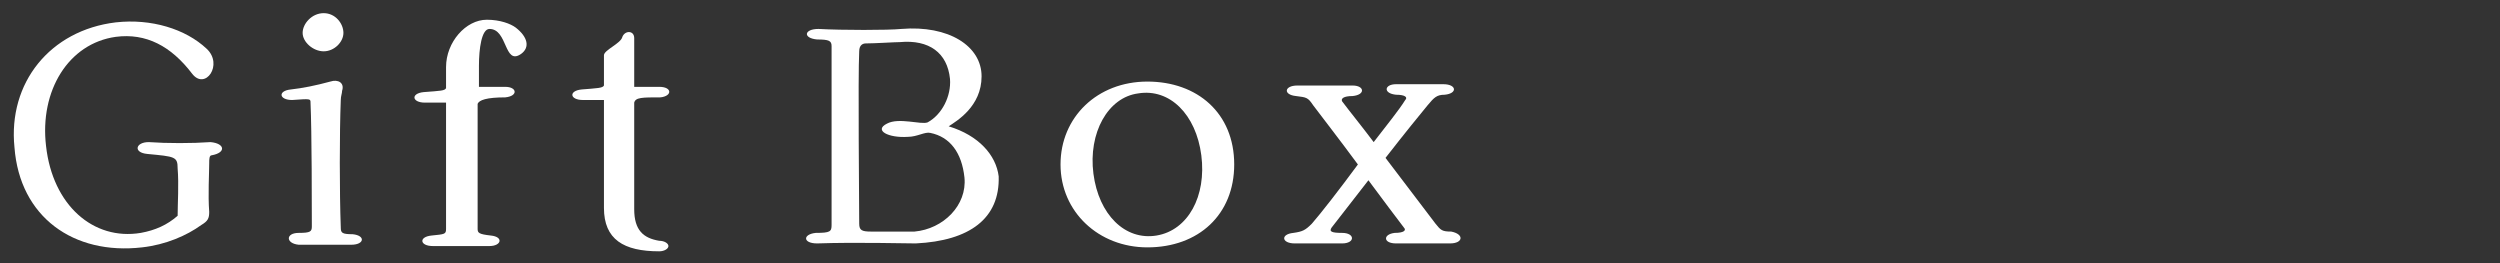 <?xml version="1.0" encoding="utf-8"?>
<!-- Generator: Adobe Illustrator 26.1.0, SVG Export Plug-In . SVG Version: 6.00 Build 0)  -->
<svg version="1.1" id="Layer_1" xmlns="http://www.w3.org/2000/svg" xmlns:xlink="http://www.w3.org/1999/xlink" x="0px" y="0px"
	 viewBox="0 0 190 20" style="enable-background:new 0 0 190 20;" xml:space="preserve">
<rect x="0" y="0" width="190" height="20" fill="#333333" stroke="none"/>
<style type="text/css">
	.st0{fill:#FFFFFF;}
</style>
<g>
	<path class="st0" d="M16.1,11.8c-0.2,0-0.2,0.3-0.2,0.6c0,0.8-0.1,2.4,0,3.7c0,0.5-0.1,0.7-0.6,1c-1.1,0.8-2.7,1.5-4.5,1.7
		c-5.2,0.6-9.3-2.3-9.7-7.6C0.6,6.3,3.8,2.3,8.8,1.7c2.7-0.3,5.3,0.5,6.9,2c1.3,1.2-0.1,3.2-1.1,1.9c-1.6-2.1-3.5-3.1-5.8-2.8
		c-3.6,0.5-5.8,4.1-5.3,8.3c0.5,4.5,3.6,7.2,7.2,6.6c1.1-0.2,2-0.6,2.8-1.3c0-0.9,0.1-2.4,0-3.6c0-0.9-0.2-0.9-2.3-1.1
		c-1.1-0.1-0.9-0.9,0.1-0.9c1.4,0.1,3.3,0.1,4.7,0C17.1,10.9,17.2,11.6,16.1,11.8z"/>
	<path class="st0" d="M22.7,17.7c0.9,0,1-0.1,1-0.5c0-1.4,0-7.2-0.1-9.4c0-0.3,0-0.3-1.4-0.2c-1,0-1.1-0.7-0.1-0.8
		c0.9-0.1,1.9-0.3,3-0.6c0.6-0.2,1.1,0.1,0.9,0.7c0,0.2-0.1,0.4-0.1,0.7c-0.1,2.5-0.1,7,0,9.7c0,0.4,0.1,0.5,0.9,0.5
		c1,0.1,0.9,0.8-0.1,0.8c-1.3,0-2.9,0-4,0C21.7,18.5,21.7,17.7,22.7,17.7z M23,2.5C23,1.8,23.7,1,24.6,1s1.5,0.8,1.5,1.5
		s-0.7,1.4-1.5,1.4S23,3.2,23,2.5z"/>
	<path class="st0" d="M39.6,4.1c-1.3,0.9-1-1.9-2.4-1.9c-0.6,0-0.8,1.5-0.8,2.8c0,0.3,0,0.9,0,1.6c0.8,0,1.6,0,2,0
		c0.9,0,1,0.7,0,0.8c-1.4,0-2,0.2-2.1,0.5c0,3.1,0,7.5,0,9.5c0,0.3,0.1,0.4,1,0.5c1,0.1,0.8,0.8-0.1,0.8c-1.3,0-3.1,0-4.3,0
		c-1,0-1.1-0.7-0.1-0.8c1-0.1,1.1-0.1,1.1-0.5c0-1.2,0-6.4,0-9.6c-0.7,0-1.3,0-1.6,0c-1,0-1.1-0.7-0.1-0.8c1.3-0.1,1.6-0.1,1.7-0.3
		V5.1c0-1.9,1.5-3.6,3.1-3.6c1,0,1.8,0.3,2.2,0.6C40.1,2.8,40.3,3.6,39.6,4.1z"/>
	<path class="st0" d="M48.2,7.8v8.1c0,1.6,0.7,2.2,1.9,2.4c0.4,0,0.7,0.2,0.7,0.4c0,0.2-0.3,0.4-0.7,0.4c-2.7,0-4.2-0.9-4.2-3.3
		c0-1.4,0-5.3,0-8.2c-0.6,0-1.2,0-1.6,0c-1,0-1.1-0.7-0.1-0.8c1.2-0.1,1.6-0.1,1.7-0.3c0-1,0-1.9,0-2.3c0-0.4,1.3-0.9,1.4-1.4
		c0.2-0.5,0.9-0.5,0.9,0.1c0,1,0,2.3,0,3.7c0.8,0,1.5,0,1.9,0c1,0,1,0.7,0.1,0.8C48.8,7.4,48.3,7.4,48.2,7.8z"/>
	<path class="st0" d="M69.6,18.5c-0.7,0-4.6-0.1-7.5,0c-1.1,0-1.1-0.7-0.1-0.8c1.1,0,1.2-0.1,1.2-0.6V3.5c0-0.4-0.2-0.5-1.1-0.5
		c-1.1-0.1-1-0.8,0.1-0.8c1.8,0.1,5.3,0.1,6.3,0c3.6-0.3,6.1,1.3,6.1,3.6c0,2.3-1.9,3.4-2.5,3.8c2.3,0.7,3.6,2.2,3.8,3.8
		C76,16.6,73.7,18.3,69.6,18.5z M73.3,13.5c-0.2-1.9-1.1-3.1-2.6-3.4c-0.4-0.1-1,0.3-1.7,0.3c-1.5,0.1-2.6-0.5-1.6-1
		c0.9-0.5,2.6,0.1,3.1-0.1c1.1-0.6,1.8-2,1.7-3.3c-0.2-2-1.6-3-3.8-2.8c-0.4,0-1.9,0.1-2.6,0.1c-0.2,0-0.5,0.1-0.5,0.6
		c-0.1,1.9,0,11.6,0,13.1c0,0.5,0.2,0.6,0.9,0.6c0.5,0,2.7,0,3.3,0C71.7,17.4,73.5,15.6,73.3,13.5z"/>
	<path class="st0" d="M80.6,12.5c0-3.6,2.8-6.3,6.6-6.3c3.8,0,6.6,2.4,6.6,6.3c0,3.8-2.7,6.3-6.6,6.3C83.5,18.8,80.6,16.1,80.6,12.5
		z M91.3,11.8c-0.4-3.1-2.4-5.1-4.8-4.7c-2.3,0.3-3.8,3-3.4,6.1c0.4,3.1,2.4,5.1,4.8,4.7C90.3,17.5,91.7,14.9,91.3,11.8z"/>
	<path class="st0" d="M110.2,18.5c-1.1,0-2.9,0-4.1,0c-1,0-1-0.7-0.1-0.8c0.7,0,0.9-0.2,0.7-0.4c-0.6-0.8-1.6-2.1-2.7-3.6l-2.8,3.6
		c-0.2,0.3,0,0.4,0.8,0.4c1,0,1,0.8,0,0.8c-1.3,0-2.6,0-3.6,0c-1,0-1.1-0.7-0.1-0.8c0.7-0.1,0.9-0.2,1.4-0.7
		c0.7-0.8,2.1-2.6,3.5-4.5c-1.4-1.9-2.8-3.7-3.4-4.5c-0.4-0.6-0.5-0.6-1.3-0.7c-1-0.1-0.9-0.8,0.1-0.8c1.2,0,2.9,0,4.2,0
		c0.9,0,1,0.7,0,0.8c-0.7,0-0.9,0.2-0.8,0.4c0.6,0.8,1.5,1.9,2.4,3.1c1-1.3,1.9-2.4,2.4-3.2c0.2-0.2,0-0.4-0.7-0.4
		c-1-0.1-0.9-0.8,0-0.8c1.3,0,2.6,0,3.6,0c1,0,1.1,0.7,0.1,0.8c-0.6,0-0.8,0.2-1.3,0.8c-0.5,0.6-1.8,2.2-3.2,4
		c1.6,2.1,3.2,4.2,3.8,5c0.4,0.5,0.5,0.6,1.2,0.6C111.3,17.8,111.2,18.5,110.2,18.5z"/>
</g>
</svg>
